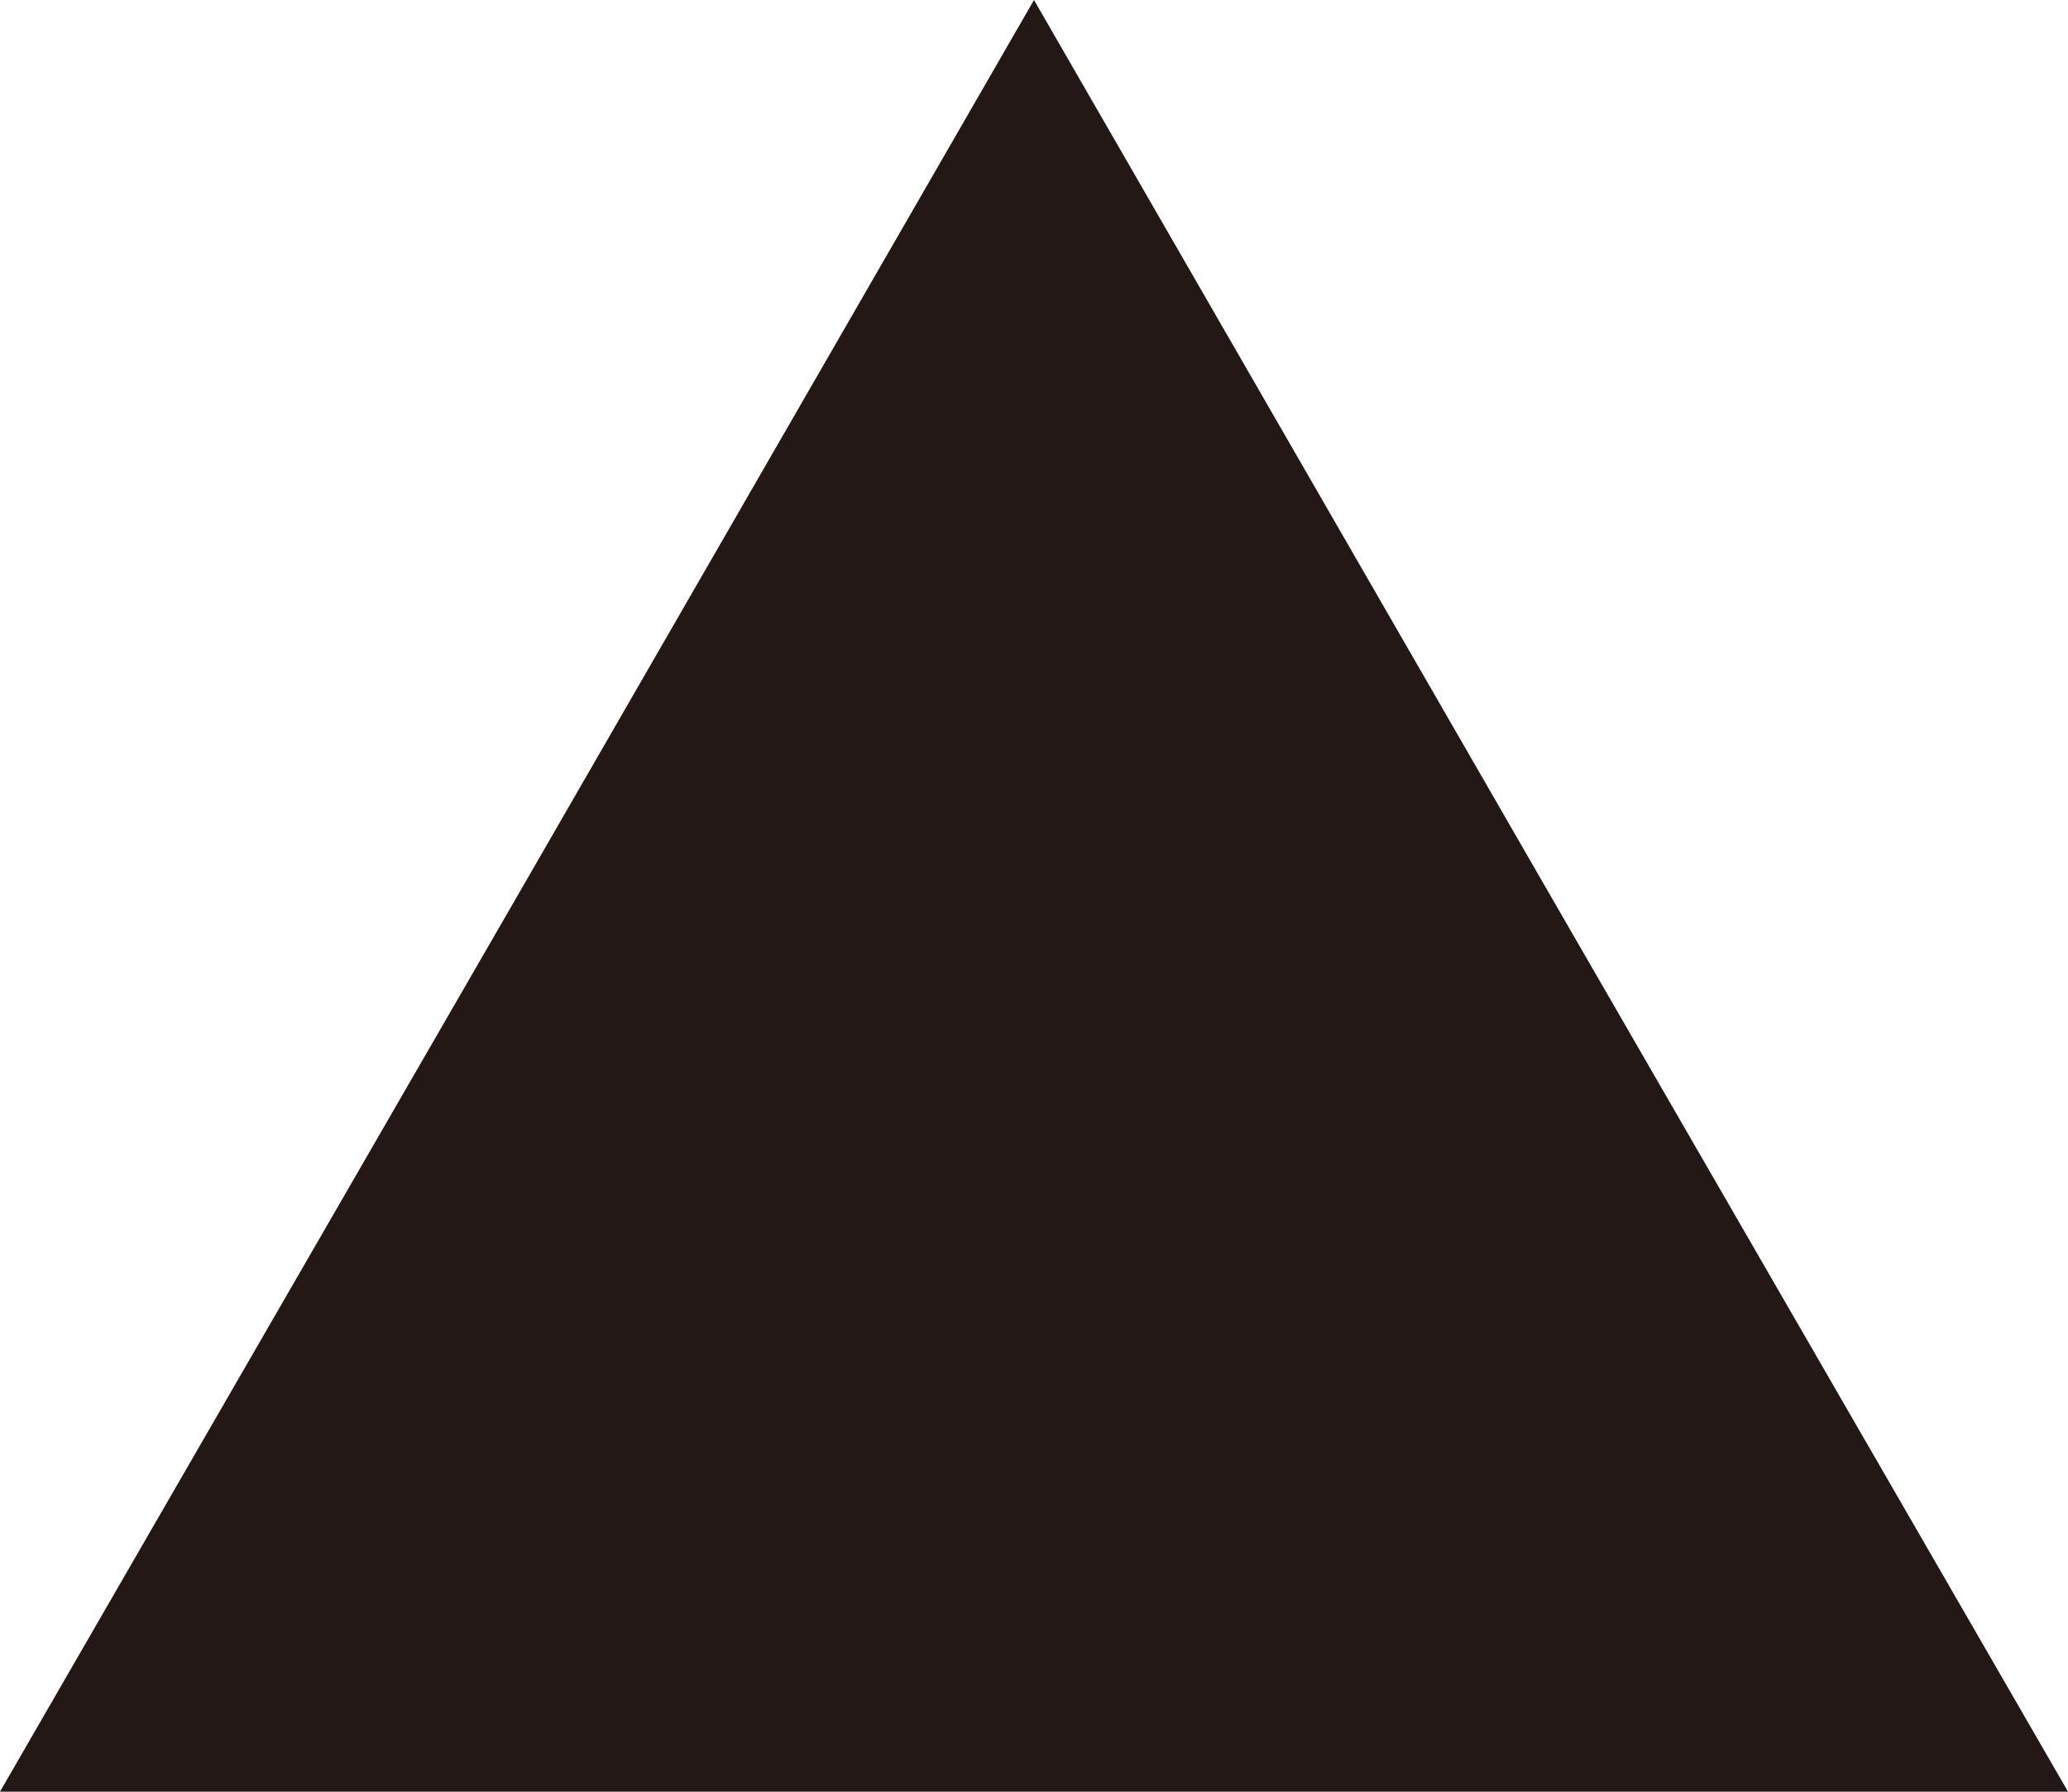 <?xml version="1.0" encoding="UTF-8"?><svg id="_層_2" xmlns="http://www.w3.org/2000/svg" viewBox="0 0 13.68 11.85"><defs><style>.cls-1{fill:#231815;}</style></defs><g id="_"><polygon class="cls-1" points="6.84 0 10.26 5.93 13.68 11.85 6.84 11.85 0 11.85 3.42 5.93 6.84 0"/></g></svg>